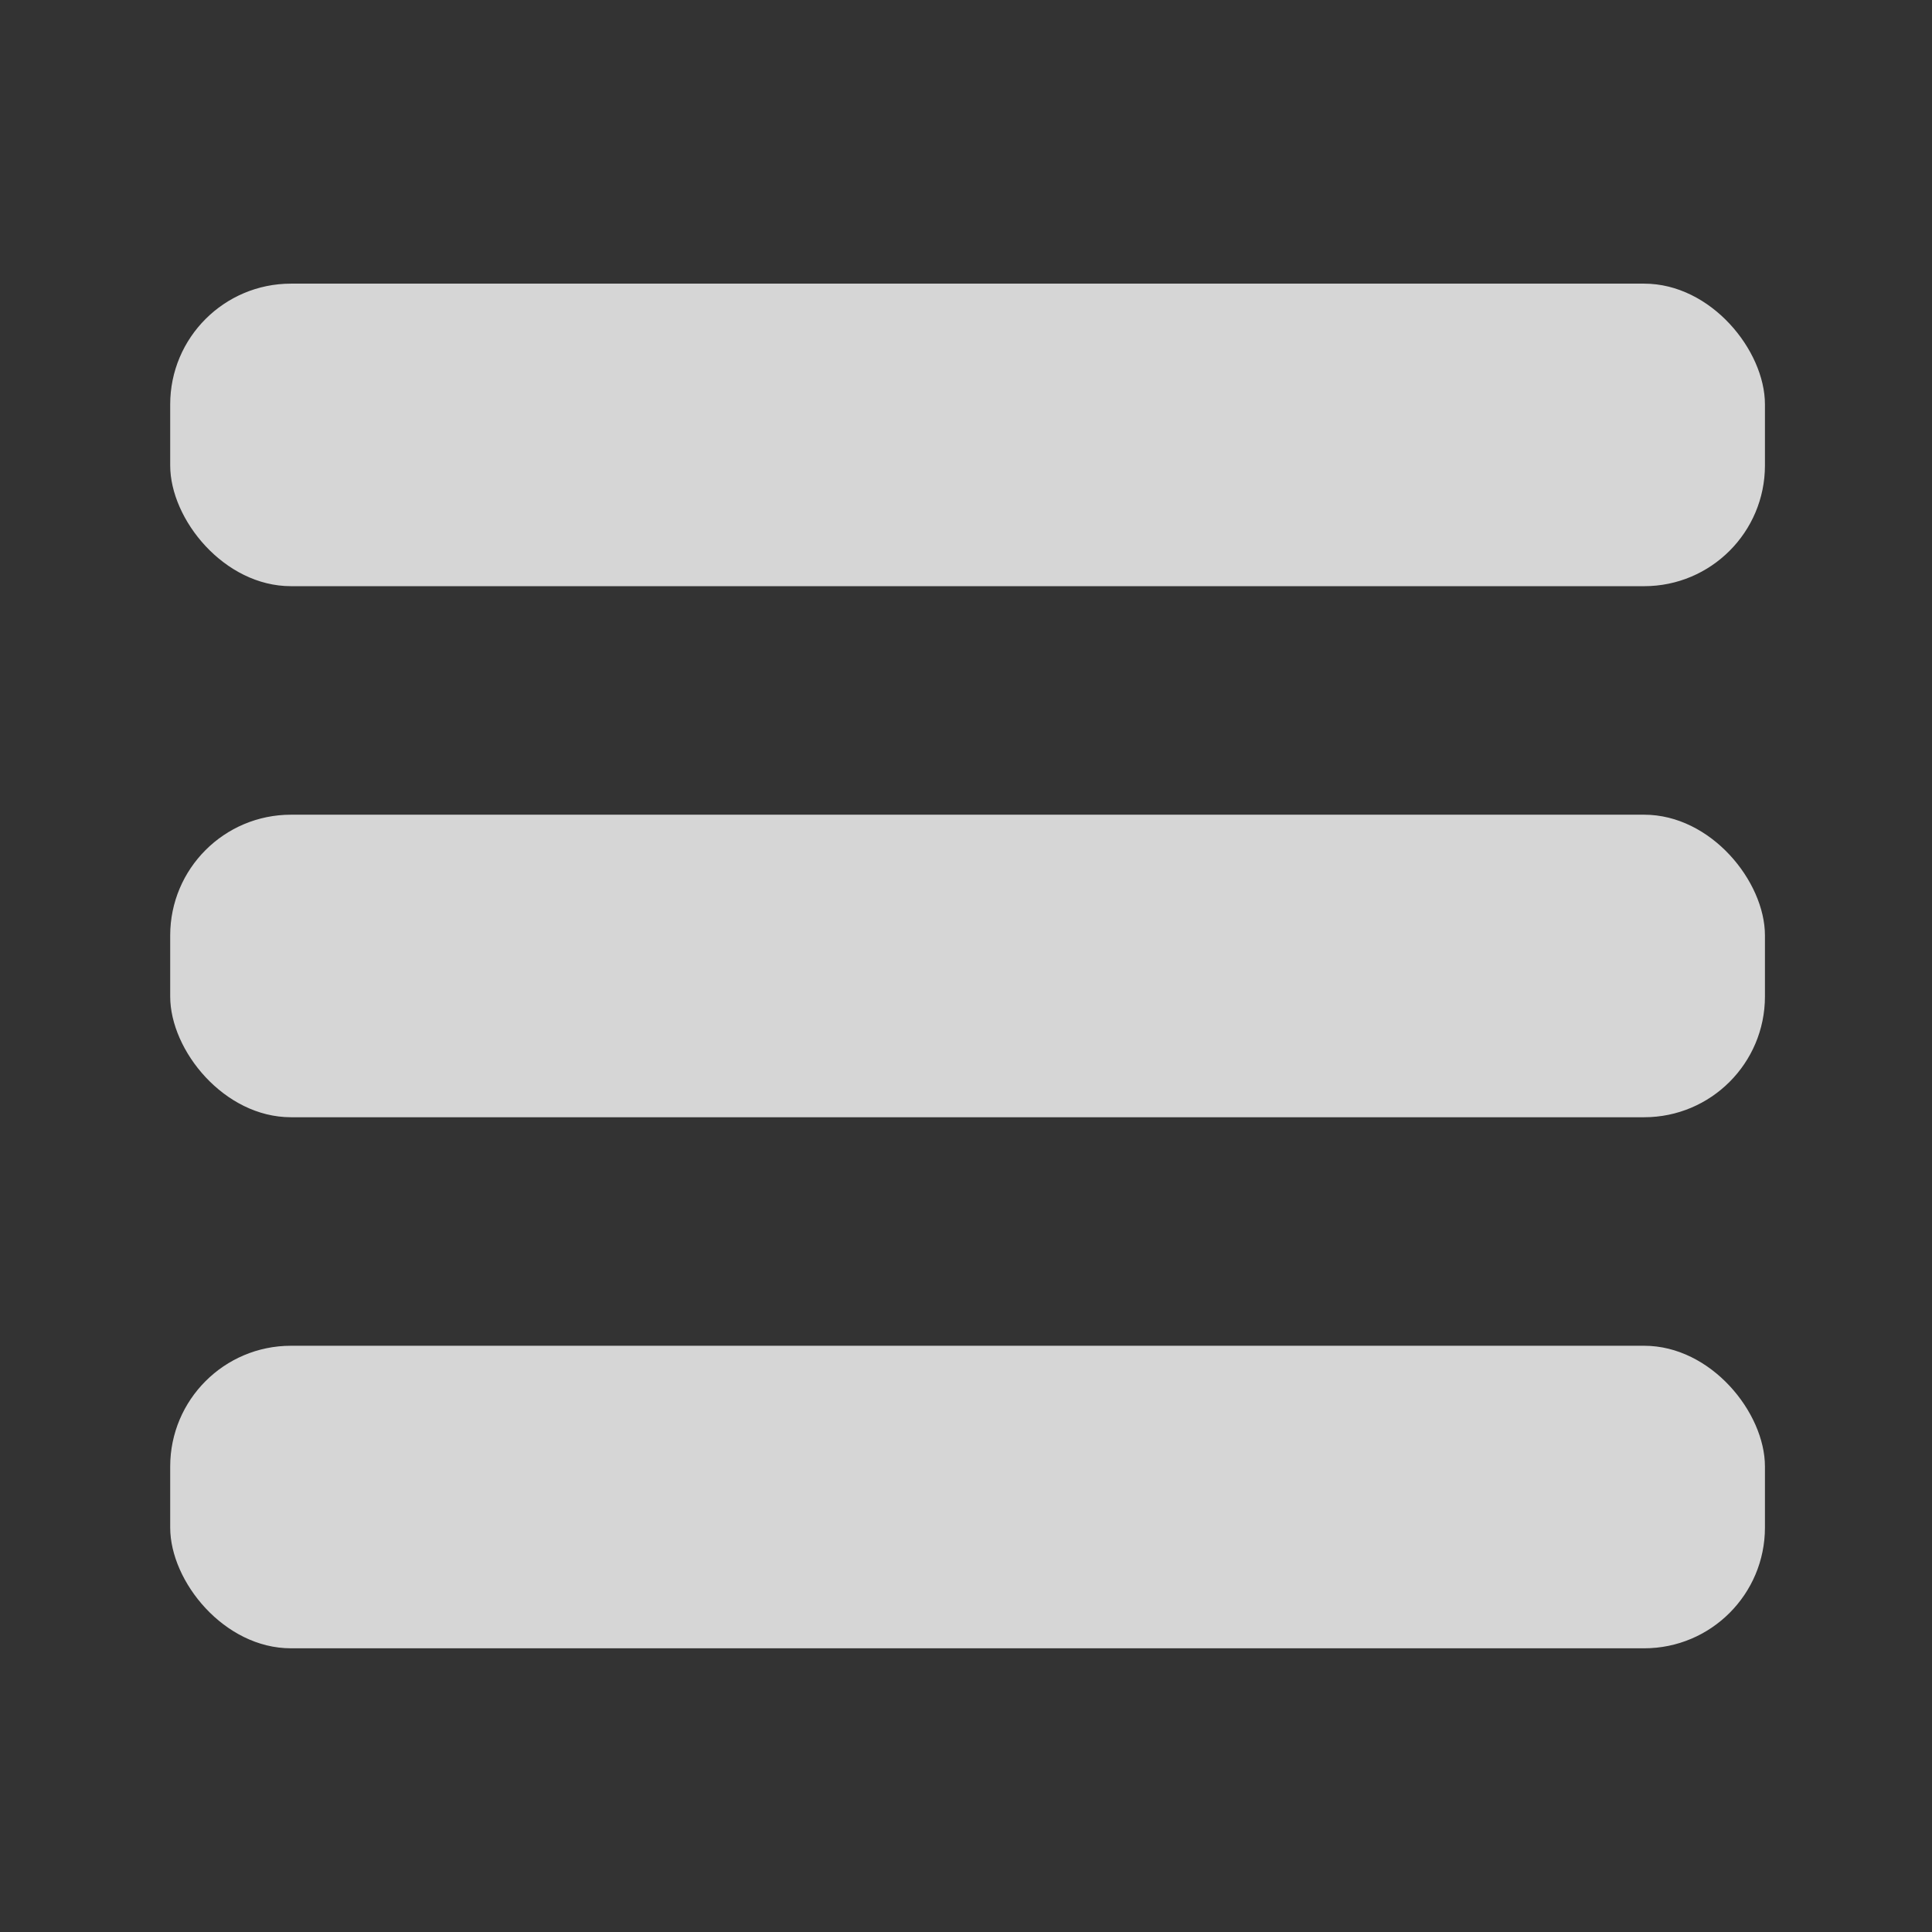 <?xml version="1.0" encoding="UTF-8" standalone="no"?>
<!-- Created with Inkscape (http://www.inkscape.org/) -->

<svg
   xmlns:dc="http://purl.org/dc/elements/1.1/"
   xmlns:cc="http://creativecommons.org/ns#"
   xmlns:rdf="http://www.w3.org/1999/02/22-rdf-syntax-ns#"
   xmlns:svg="http://www.w3.org/2000/svg"
   xmlns="http://www.w3.org/2000/svg"
   xmlns:sodipodi="http://sodipodi.sourceforge.net/DTD/sodipodi-0.dtd"
   xmlns:inkscape="http://www.inkscape.org/namespaces/inkscape"
   width="32"
   height="32"
   viewBox="0 0 32 32"
   id="svg2"
   version="1.1"
   inkscape:version="0.91 r13725"
   sodipodi:docname="hamburger.svg">
  <rect x="0" y="0" width="32" height="32" fill="#333333" stroke="none"/>
  <defs
     id="defs4" />
  <sodipodi:namedview
     id="base"
     pagecolor="#ffffff"
     bordercolor="#666666"
     borderopacity="1.0"
     inkscape:pageopacity="0.0"
     inkscape:pageshadow="2"
     inkscape:zoom="19.15625"
     inkscape:cx="15.947798"
     inkscape:cy="16"
     inkscape:document-units="px"
     inkscape:current-layer="layer1"
     showgrid="false"
     units="px"
     inkscape:window-width="1280"
     inkscape:window-height="776"
     inkscape:window-x="0"
     inkscape:window-y="24"
     inkscape:window-maximized="1" />
  <g
     inkscape:label="Layer 1"
     inkscape:groupmode="layer"
     id="layer1"
     transform="translate(0,-1020.362)">
    <g
       id="g4144"
       transform="translate(-0.209,1.827)">
      <rect
         ry="2"
         rx="2"
         y="1023.233"
         x="3.028"
         height="5.011"
         width="26.414"
         id="rect4136"
         style="fill:#ffffff;fill-opacity:0.8" />
      <rect
         style="fill:#ffffff;fill-opacity:0.8"
         id="rect4138"
         width="26.414"
         height="5.011"
         x="3.028"
         y="1032.029"
         rx="2"
         ry="2" />
      <rect
         ry="2"
         rx="2"
         y="1040.825"
         x="3.028"
         height="5.011"
         width="26.414"
         id="rect4140"
         style="fill:#ffffff;fill-opacity:0.8" />
    </g>
  </g>
</svg>
